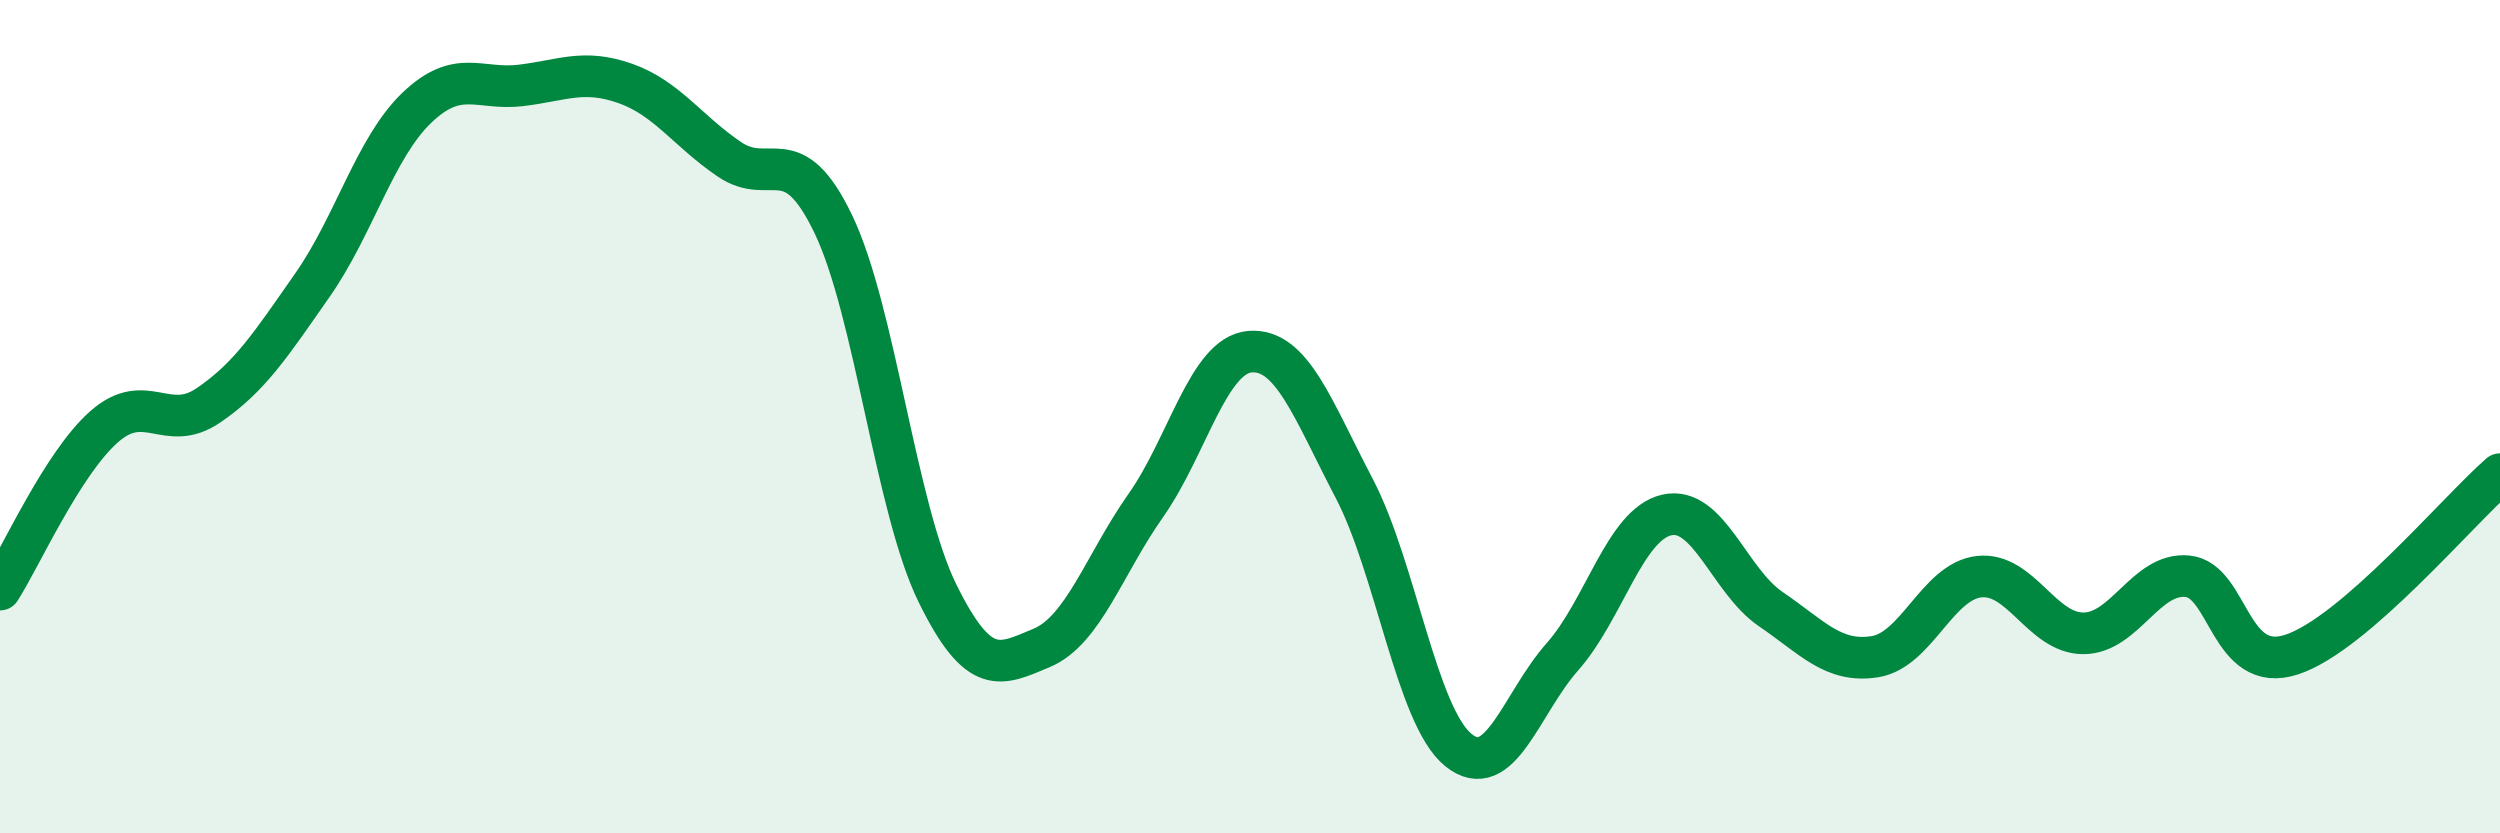 
    <svg width="60" height="20" viewBox="0 0 60 20" xmlns="http://www.w3.org/2000/svg">
      <path
        d="M 0,14.15 C 0.5,13.37 1.5,11.12 2.5,10.24 C 3.5,9.36 4,10.41 5,9.73 C 6,9.05 6.5,8.27 7.5,6.84 C 8.5,5.41 9,3.55 10,2.59 C 11,1.63 11.5,2.17 12.5,2.05 C 13.5,1.93 14,1.65 15,2 C 16,2.35 16.5,3.14 17.5,3.82 C 18.5,4.5 19,3.3 20,5.38 C 21,7.46 21.5,12.21 22.5,14.24 C 23.5,16.27 24,15.97 25,15.55 C 26,15.13 26.5,13.55 27.5,12.13 C 28.5,10.71 29,8.52 30,8.44 C 31,8.36 31.5,9.81 32.5,11.72 C 33.5,13.63 34,17.19 35,18 C 36,18.81 36.5,16.89 37.5,15.76 C 38.5,14.63 39,12.59 40,12.36 C 41,12.13 41.5,13.94 42.5,14.62 C 43.5,15.3 44,15.92 45,15.76 C 46,15.6 46.5,13.95 47.5,13.84 C 48.5,13.73 49,15.2 50,15.2 C 51,15.2 51.5,13.73 52.5,13.83 C 53.5,13.93 53.5,16.2 55,15.71 C 56.5,15.22 59,12.25 60,11.38L60 20L0 20Z"
        fill="#008740"
        opacity="0.1"
        stroke-linecap="round"
        stroke-linejoin="round"
      />
      <path
        d="M 0,14.15 C 0.5,13.37 1.5,11.12 2.5,10.24 C 3.5,9.36 4,10.41 5,9.73 C 6,9.05 6.5,8.27 7.5,6.84 C 8.5,5.41 9,3.55 10,2.59 C 11,1.63 11.5,2.17 12.5,2.05 C 13.5,1.93 14,1.65 15,2 C 16,2.35 16.5,3.14 17.5,3.82 C 18.5,4.5 19,3.3 20,5.38 C 21,7.46 21.5,12.21 22.5,14.24 C 23.5,16.27 24,15.97 25,15.55 C 26,15.13 26.5,13.55 27.5,12.13 C 28.5,10.71 29,8.52 30,8.44 C 31,8.36 31.5,9.81 32.5,11.72 C 33.5,13.63 34,17.19 35,18 C 36,18.81 36.5,16.89 37.5,15.76 C 38.5,14.63 39,12.59 40,12.36 C 41,12.13 41.5,13.94 42.5,14.62 C 43.5,15.3 44,15.92 45,15.76 C 46,15.6 46.5,13.95 47.5,13.84 C 48.5,13.73 49,15.2 50,15.2 C 51,15.2 51.5,13.73 52.5,13.83 C 53.5,13.93 53.5,16.2 55,15.71 C 56.5,15.22 59,12.25 60,11.38"
        stroke="#008740"
        stroke-width="1"
        fill="none"
        stroke-linecap="round"
        stroke-linejoin="round"
      />
    </svg>
  